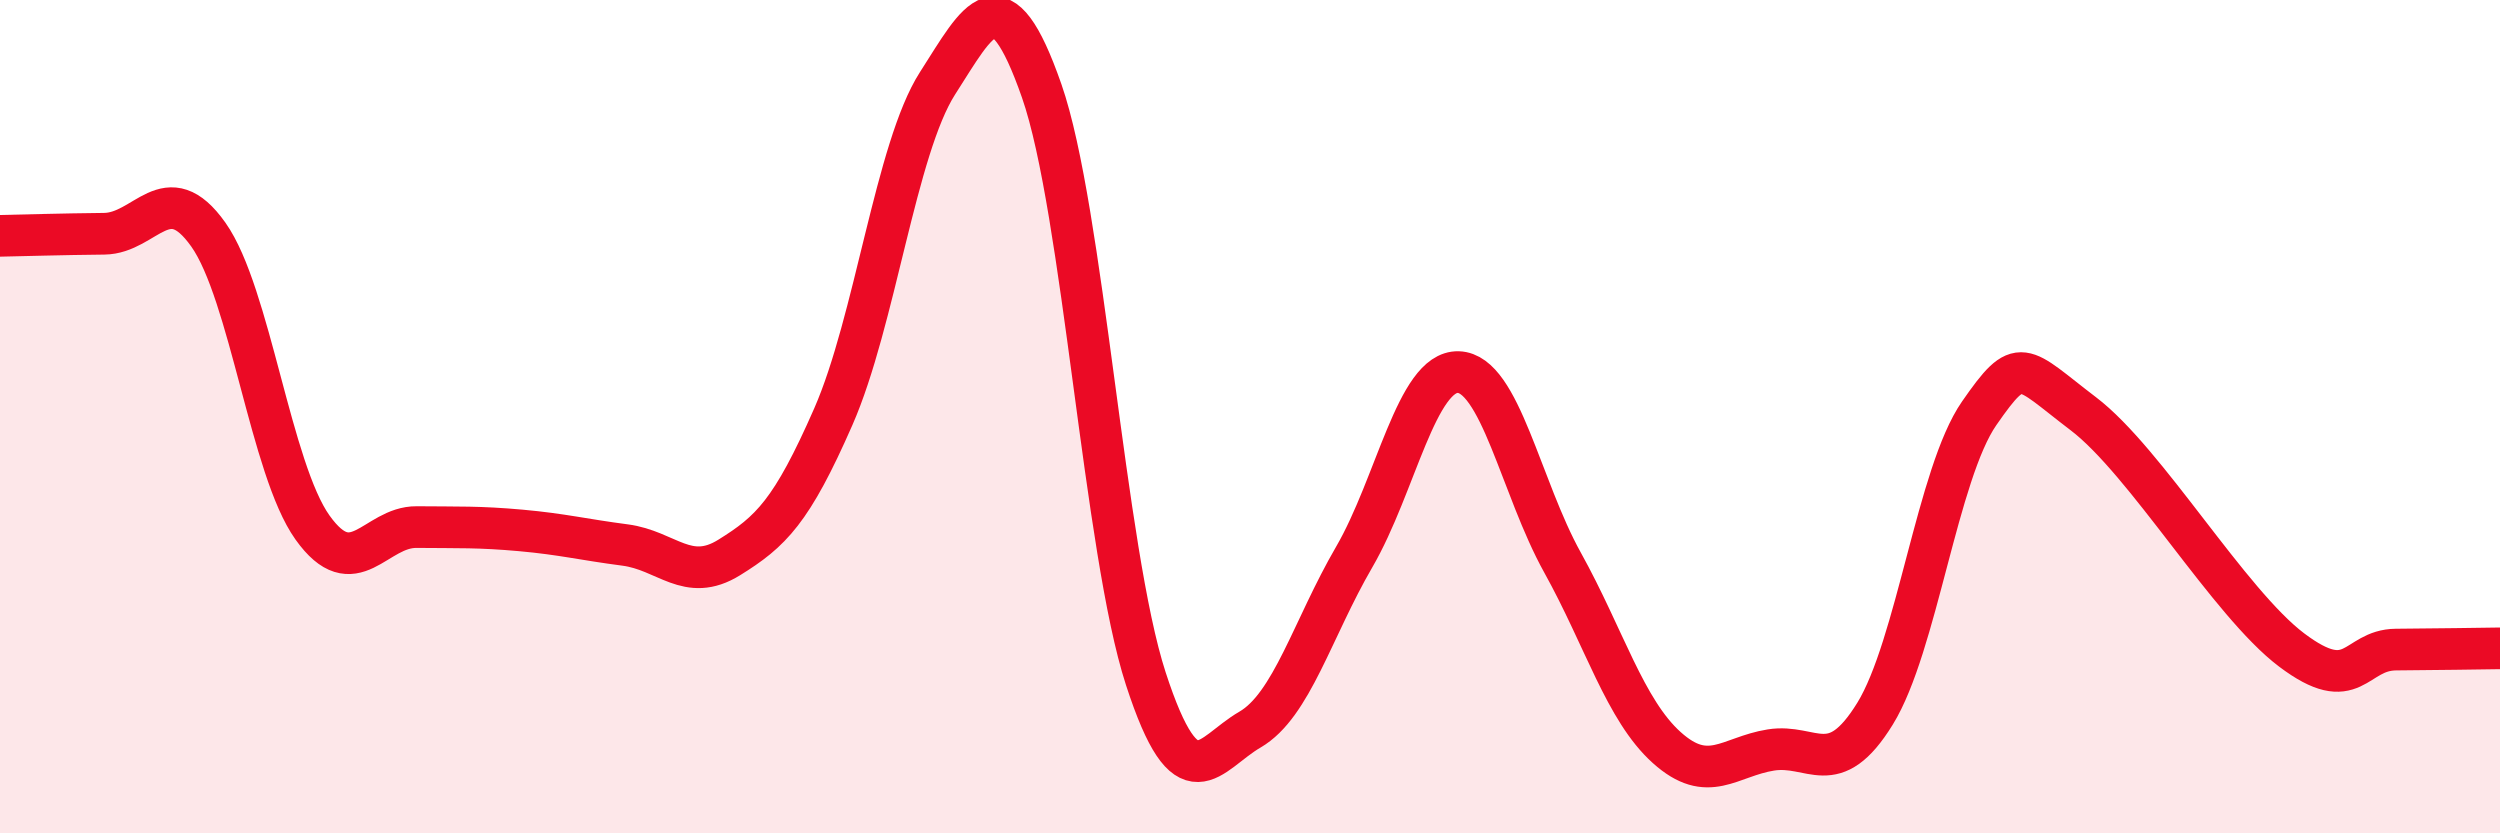 
    <svg width="60" height="20" viewBox="0 0 60 20" xmlns="http://www.w3.org/2000/svg">
      <path
        d="M 0,5.66 C 0.5,5.65 1.5,5.62 2.5,5.61 C 3.5,5.6 4,4.22 5,5.63 C 6,7.04 6.5,11.26 7.5,12.66 C 8.5,14.06 9,12.64 10,12.65 C 11,12.66 11.5,12.64 12.5,12.73 C 13.5,12.82 14,12.95 15,13.08 C 16,13.21 16.5,14 17.5,13.38 C 18.5,12.76 19,12.28 20,10 C 21,7.72 21.5,3.56 22.5,2 C 23.5,0.44 24,-0.68 25,2.18 C 26,5.04 26.5,13.22 27.5,16.29 C 28.5,19.36 29,18.09 30,17.51 C 31,16.93 31.5,15.09 32.5,13.37 C 33.5,11.65 34,8.9 35,8.93 C 36,8.96 36.5,11.7 37.5,13.5 C 38.5,15.3 39,17.04 40,17.94 C 41,18.84 41.5,18.16 42.5,18 C 43.5,17.84 44,18.75 45,17.13 C 46,15.51 46.5,11.36 47.5,9.92 C 48.5,8.48 48.5,8.79 50,9.93 C 51.5,11.07 53.5,14.47 55,15.6 C 56.5,16.73 56.5,15.6 57.5,15.59 C 58.5,15.58 59.5,15.57 60,15.56L60 20L0 20Z"
        fill="#EB0A25"
        opacity="0.1"
        stroke-linecap="round"
        stroke-linejoin="round"
      />
      <path
        d="M 0,5.66 C 0.5,5.65 1.5,5.62 2.5,5.61 C 3.5,5.6 4,4.22 5,5.63 C 6,7.04 6.5,11.26 7.5,12.66 C 8.5,14.06 9,12.64 10,12.65 C 11,12.66 11.5,12.64 12.5,12.73 C 13.5,12.82 14,12.95 15,13.08 C 16,13.21 16.5,14 17.5,13.38 C 18.5,12.76 19,12.28 20,10 C 21,7.72 21.5,3.56 22.5,2 C 23.5,0.44 24,-0.68 25,2.18 C 26,5.04 26.5,13.22 27.5,16.29 C 28.5,19.36 29,18.09 30,17.51 C 31,16.93 31.5,15.09 32.5,13.37 C 33.5,11.65 34,8.9 35,8.93 C 36,8.96 36.5,11.7 37.5,13.5 C 38.5,15.3 39,17.04 40,17.94 C 41,18.84 41.5,18.16 42.5,18 C 43.5,17.84 44,18.75 45,17.13 C 46,15.51 46.5,11.36 47.5,9.92 C 48.5,8.48 48.5,8.79 50,9.93 C 51.5,11.07 53.5,14.47 55,15.6 C 56.5,16.73 56.5,15.6 57.5,15.59 C 58.5,15.58 59.5,15.57 60,15.56"
        stroke="#EB0A25"
        stroke-width="1"
        fill="none"
        stroke-linecap="round"
        stroke-linejoin="round"
      />
    </svg>
  